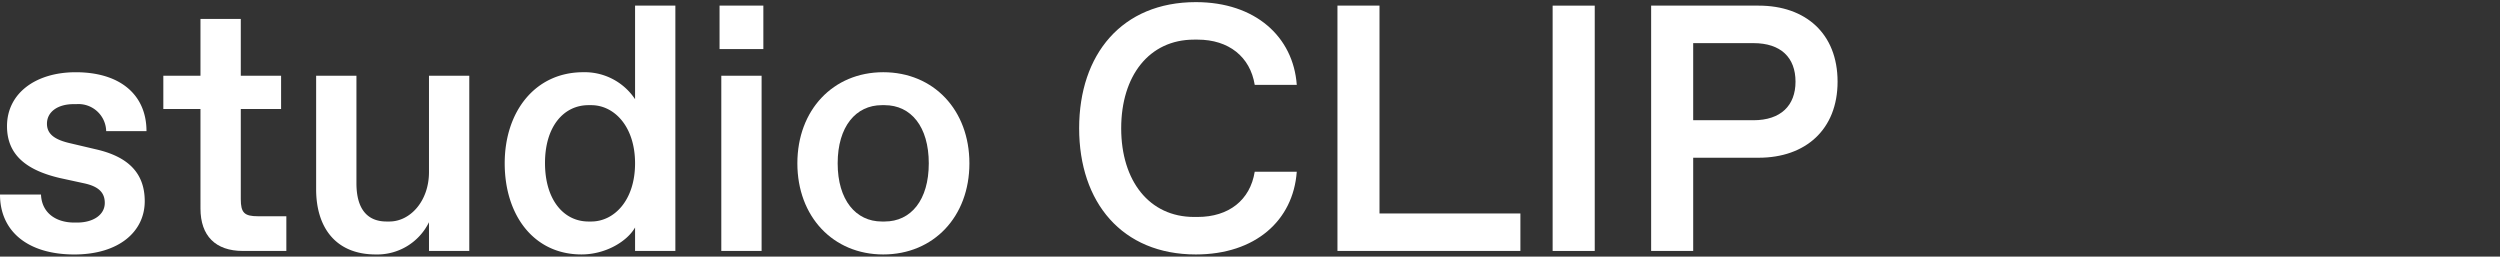 <svg xmlns="http://www.w3.org/2000/svg" viewBox="0 0 380 39"><rect x="0" y="0" width="380" height="39" fill="#333333" stroke="none"/><defs><style>.a{fill:#fff;}</style></defs><path class="a" d="M0,29.568H6.232c.107,2.77,2.238,4.261,5.061,4.261h.426c2.45,0,4.208-1.172,4.208-2.983,0-1.545-.9-2.5-3.143-2.983l-3.675-.8C4.1,25.892,1.065,23.6,1.065,19.18c0-5.007,4.368-8.2,10.441-8.2,6.925,0,10.76,3.569,10.76,8.949H16.14a4.215,4.215,0,0,0-4.528-4.1h-.426c-2.343,0-4.048,1.119-4.048,2.983,0,1.6,1.225,2.451,3.622,2.984L14.6,22.7C19.23,23.761,22,26.105,22,30.58c0,4.634-3.942,8.1-10.707,8.1C4.155,38.677,0,35.108,0,29.568Z"/><path class="a" d="M36.918,38.144c-4.155,0-6.446-2.291-6.446-6.446V16.57H24.826V11.51h5.646V2.88H36.6v8.63h6.126v5.06H36.6V30.26c0,2.078.533,2.61,2.61,2.61h4.315v5.274Z"/><path class="a" d="M48.053,28.769V11.51h6.126V27.863c0,3.835,1.6,5.806,4.581,5.806h.426c3.2,0,6.02-3.142,6.02-7.51V11.51h6.125V38.144H65.206V33.776a8.753,8.753,0,0,1-8.1,4.9C50.983,38.677,48.053,34.522,48.053,28.769Z"/><path class="a" d="M76.715,24.827c0-7.884,4.634-13.85,11.932-13.85a9.181,9.181,0,0,1,7.883,4.1V.856h6.126V38.144H96.53V34.575c-1.172,2.077-4.421,4.1-8.15,4.1C81.136,38.677,76.715,32.711,76.715,24.827Zm13.157,8.842c3.462,0,6.658-3.2,6.658-8.842s-3.2-8.843-6.658-8.843h-.426c-3.729,0-6.606,3.2-6.606,8.79,0,5.646,2.877,8.895,6.606,8.895Z"/><path class="a" d="M109.372,7.461V.856h6.658V7.461Zm.266,30.683V11.51h6.126V38.144Z"/><path class="a" d="M121.2,24.827c0-8.1,5.433-13.85,13.05-13.85,7.671,0,13.1,5.753,13.1,13.85s-5.433,13.85-13.1,13.85C126.632,38.677,121.2,32.924,121.2,24.827Zm13.264,8.842c4,0,6.711-3.249,6.711-8.842s-2.716-8.843-6.711-8.843h-.427c-3.942,0-6.711,3.25-6.711,8.843s2.769,8.842,6.711,8.842Z"/><path class="a" d="M164.03,19.5c0-11.24,6.5-19.177,17.739-19.177,9.055,0,14.808,5.274,15.341,12.572h-6.392c-.693-4.262-3.942-6.872-8.683-6.872H181.5c-6.818,0-11.079,5.487-11.079,13.477s4.261,13.477,11.079,13.477h.533c4.741,0,7.99-2.557,8.683-6.872h6.392c-.533,7.4-6.286,12.572-15.341,12.572C170.529,38.677,164.03,30.74,164.03,19.5Z"/><path class="a" d="M203.293,38.144V.856h6.392V32.444H231.1v5.7Z"/><path class="a" d="M236,38.144V.856H242.4V38.144Z"/><path class="a" d="M250.973,38.144V.856h16.353c7.085,0,11.986,4.208,11.986,11.559,0,7.3-4.9,11.559-11.986,11.559h-9.961v14.17Zm6.392-19.869h9.162c4.155,0,6.392-2.237,6.392-5.86,0-3.675-2.237-5.859-6.392-5.859h-9.162Z"/></svg>
